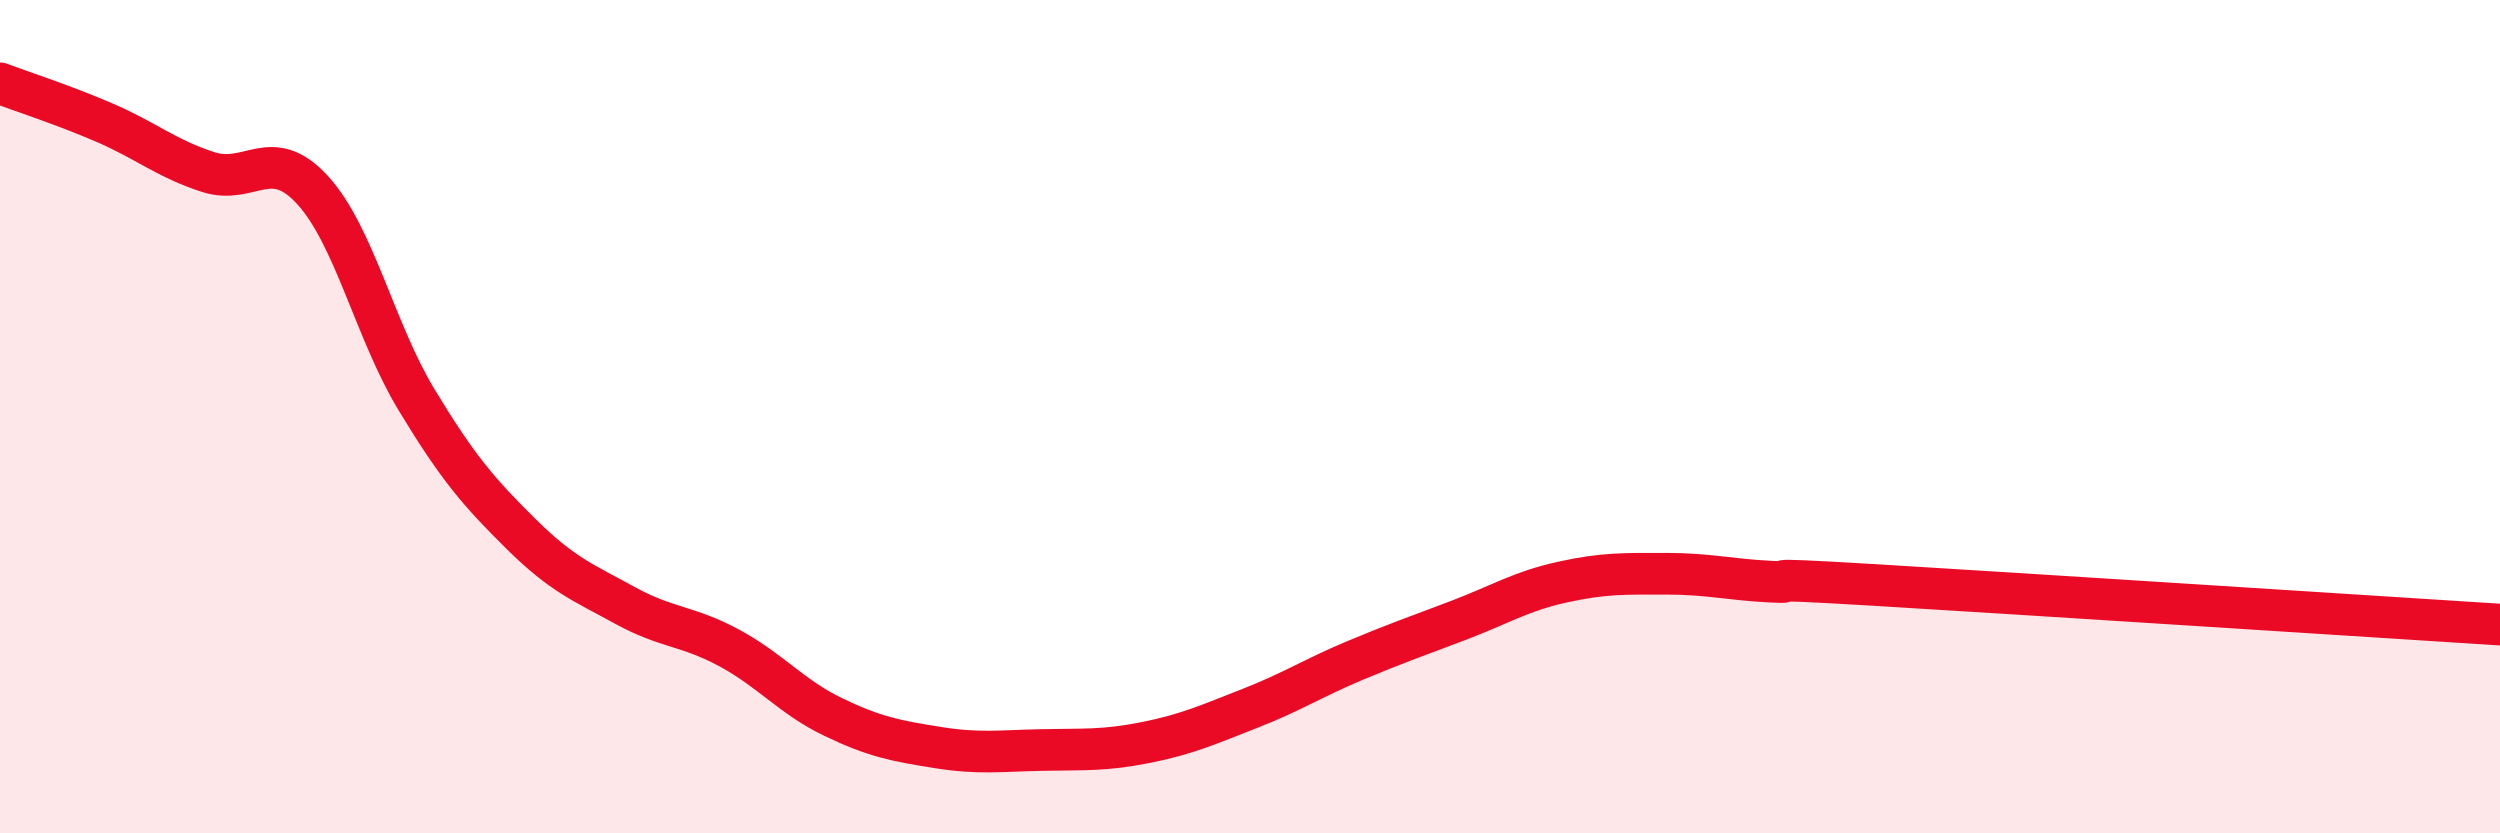 
    <svg width="60" height="20" viewBox="0 0 60 20" xmlns="http://www.w3.org/2000/svg">
      <path
        d="M 0,2 C 0.5,2.19 1.5,2.51 2.5,2.94 C 3.5,3.37 4,3.81 5,4.13 C 6,4.45 6.5,3.47 7.5,4.56 C 8.5,5.65 9,7.95 10,9.6 C 11,11.25 11.5,11.82 12.5,12.81 C 13.5,13.8 14,13.98 15,14.53 C 16,15.08 16.5,15.01 17.5,15.55 C 18.5,16.09 19,16.73 20,17.21 C 21,17.69 21.5,17.78 22.5,17.94 C 23.5,18.1 24,18.02 25,18 C 26,17.98 26.5,18.02 27.5,17.82 C 28.5,17.62 29,17.39 30,17 C 31,16.61 31.5,16.28 32.5,15.86 C 33.5,15.44 34,15.27 35,14.89 C 36,14.51 36.5,14.19 37.5,13.97 C 38.5,13.75 39,13.77 40,13.77 C 41,13.77 41.5,13.91 42.5,13.96 C 43.5,14.01 41.5,13.83 45,14.04 C 48.5,14.25 57,14.8 60,14.99L60 20L0 20Z"
        fill="#EB0A25"
        opacity="0.1"
        stroke-linecap="round"
        stroke-linejoin="round"
      />
      <path
        d="M 0,2 C 0.5,2.19 1.5,2.51 2.5,2.94 C 3.5,3.37 4,3.81 5,4.13 C 6,4.45 6.5,3.47 7.5,4.56 C 8.5,5.65 9,7.95 10,9.6 C 11,11.25 11.5,11.82 12.5,12.81 C 13.5,13.8 14,13.98 15,14.53 C 16,15.08 16.5,15.01 17.5,15.55 C 18.5,16.09 19,16.73 20,17.21 C 21,17.69 21.5,17.78 22.5,17.94 C 23.5,18.1 24,18.02 25,18 C 26,17.98 26.5,18.02 27.5,17.82 C 28.5,17.62 29,17.39 30,17 C 31,16.61 31.5,16.28 32.5,15.86 C 33.5,15.44 34,15.27 35,14.89 C 36,14.51 36.5,14.19 37.5,13.97 C 38.5,13.75 39,13.77 40,13.77 C 41,13.77 41.5,13.91 42.5,13.96 C 43.5,14.01 41.5,13.83 45,14.04 C 48.5,14.25 57,14.8 60,14.99"
        stroke="#EB0A25"
        stroke-width="1"
        fill="none"
        stroke-linecap="round"
        stroke-linejoin="round"
      />
    </svg>
  